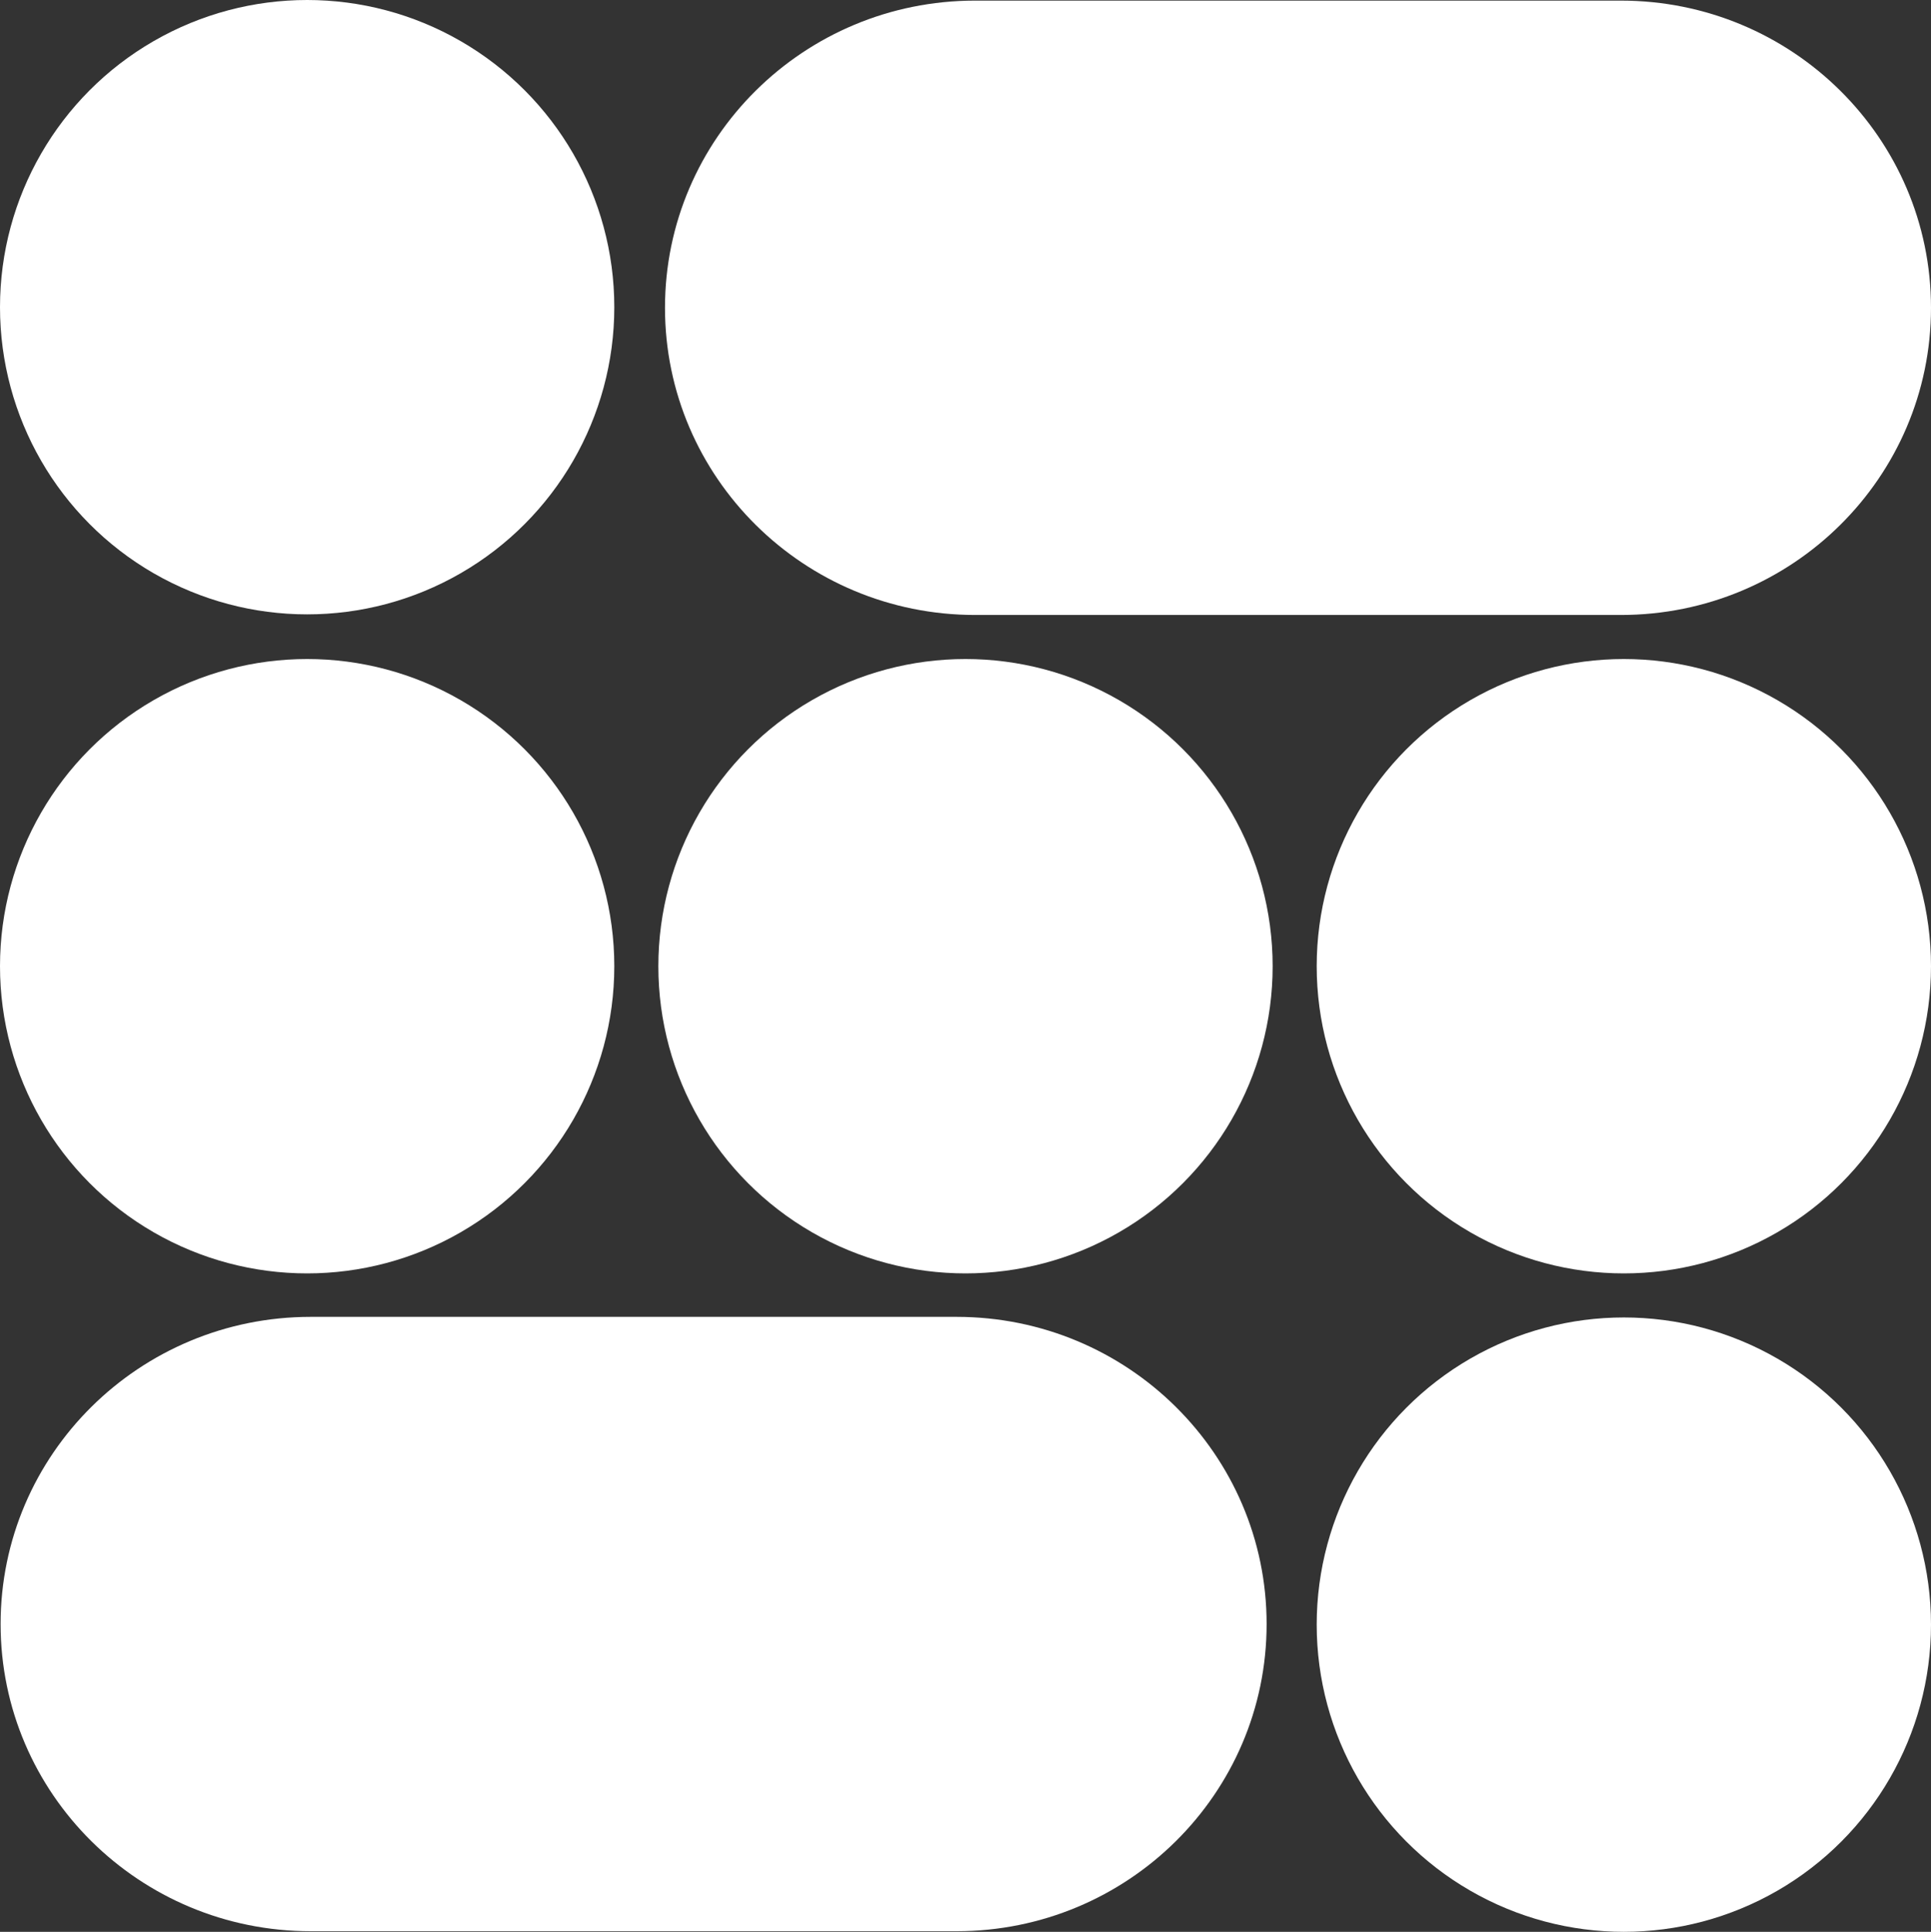<?xml version="1.0" encoding="UTF-8"?>
<svg id="_레이어_2" data-name="레이어 2" xmlns="http://www.w3.org/2000/svg" viewBox="0 0 32 32.01">
  <rect x="0" y="0" width="32" height="32.01" fill="#333333" stroke="none"/>
  <defs>
    <style>
      .cls-1 {
        fill: #fff;
        stroke-width: 0px;
      }
    </style>
  </defs>
  <g id="_레이어_1-2" data-name="레이어 1">
    <g>
      <circle class="cls-1" cx="5.09" cy="16.01" r="5.09"/>
      <circle class="cls-1" cx="16" cy="16.01" r="5.09"/>
      <circle class="cls-1" cx="26.91" cy="16.01" r="5.09"/>
      <circle class="cls-1" cx="26.91" cy="26.92" r="5.09"/>
      <path class="cls-1" d="M26.86,10.19h-10.7c-2.84,0-5.14-2.28-5.14-5.09h0c0-2.81,2.3-5.09,5.14-5.09h10.7c2.84,0,5.14,2.28,5.14,5.09h0c0,2.81-2.3,5.09-5.14,5.09Z"/>
      <path class="cls-1" d="M15.85,32H5.15c-2.84,0-5.14-2.28-5.14-5.09H.01c0-2.81,2.3-5.09,5.14-5.09h10.7c2.84,0,5.14,2.28,5.14,5.09h0c0,2.81-2.3,5.09-5.14,5.09Z"/>
      <circle class="cls-1" cx="5.09" cy="5.09" r="5.09"/>
    </g>
  </g>
</svg>
